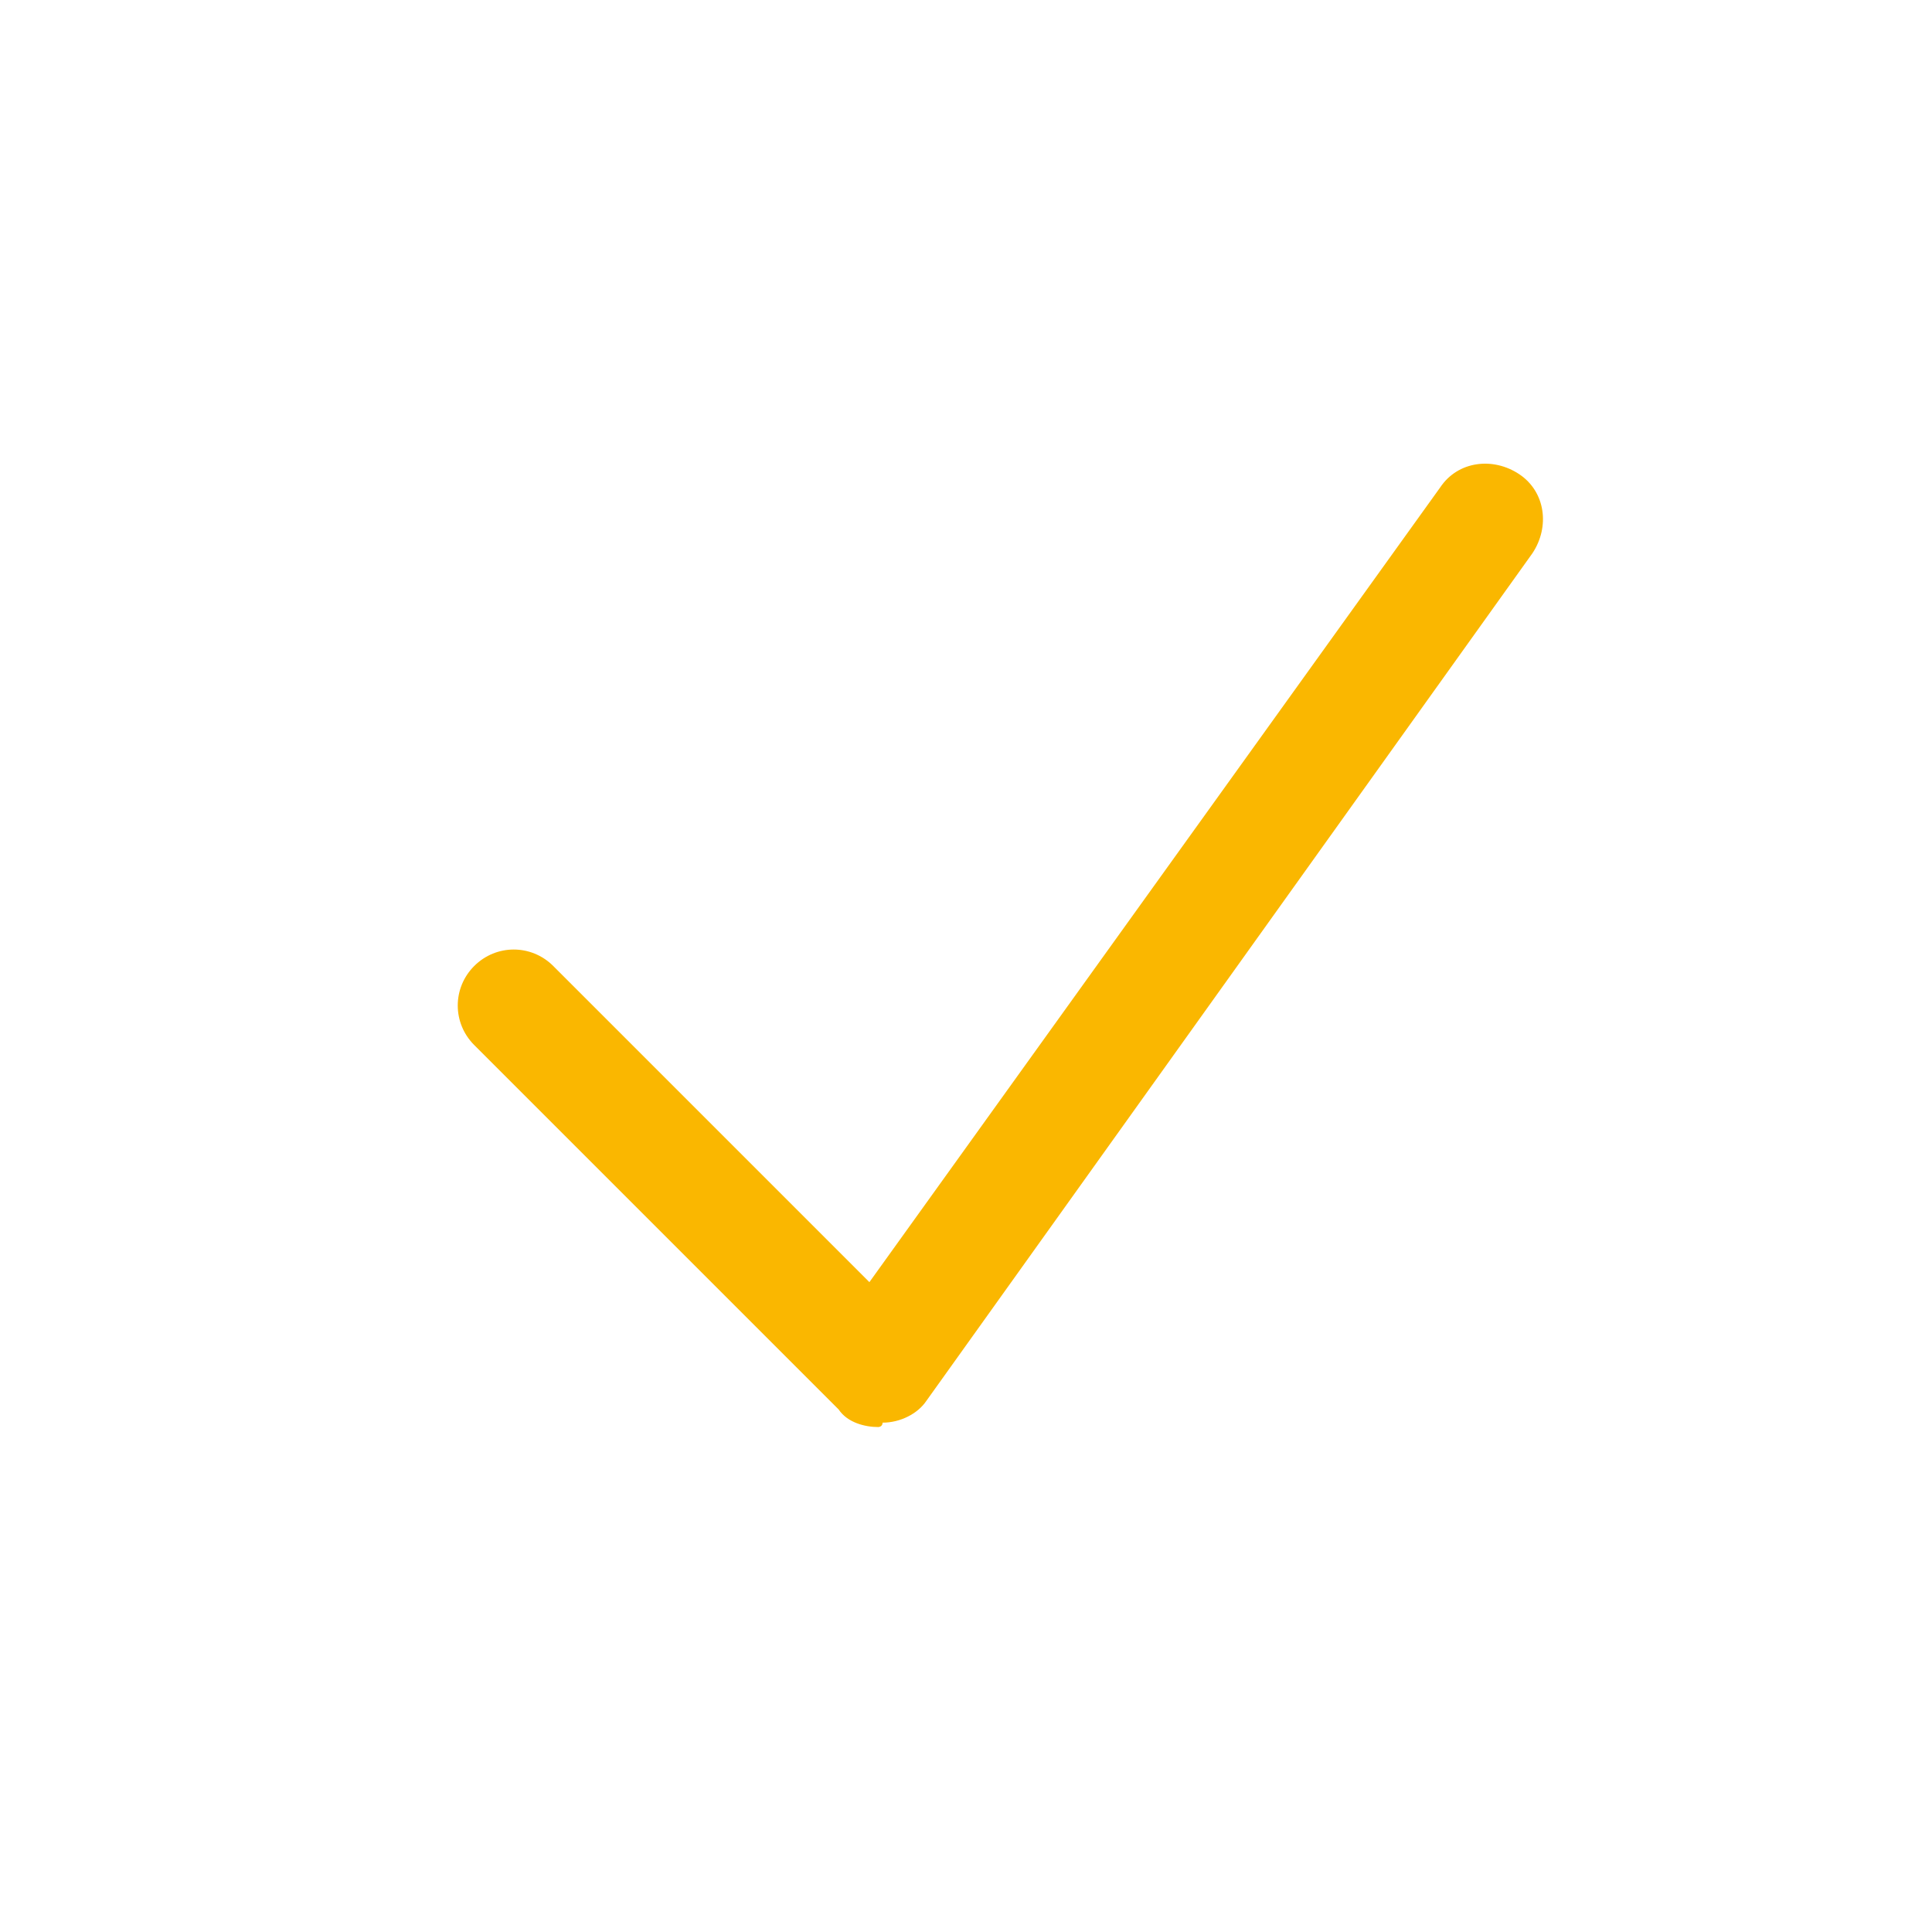 <?xml version="1.0" encoding="UTF-8"?>
<svg xmlns="http://www.w3.org/2000/svg" xmlns:xlink="http://www.w3.org/1999/xlink" version="1.1" id="Ebene_1" x="0px" y="0px" width="44px" height="44px" viewBox="0 0 44 44" style="enable-background:new 0 0 44 44;" xml:space="preserve">
<style type="text/css">
	.st0{fill:#fab700;}
</style>
<g>
	<path class="st0" d="M20,32.5c-0.3,0-0.7-0.1-0.9-0.4l-8.3-8.3c-0.5-0.5-0.5-1.3,0-1.8c0.5-0.5,1.3-0.5,1.8,0l7.2,7.2l13-18.1   c0.4-0.6,1.2-0.7,1.8-0.3c0.6,0.4,0.7,1.2,0.3,1.8L21.1,31.9c-0.2,0.3-0.6,0.5-1,0.5C20.1,32.5,20,32.5,20,32.5z"></path>
</g>
</svg>
